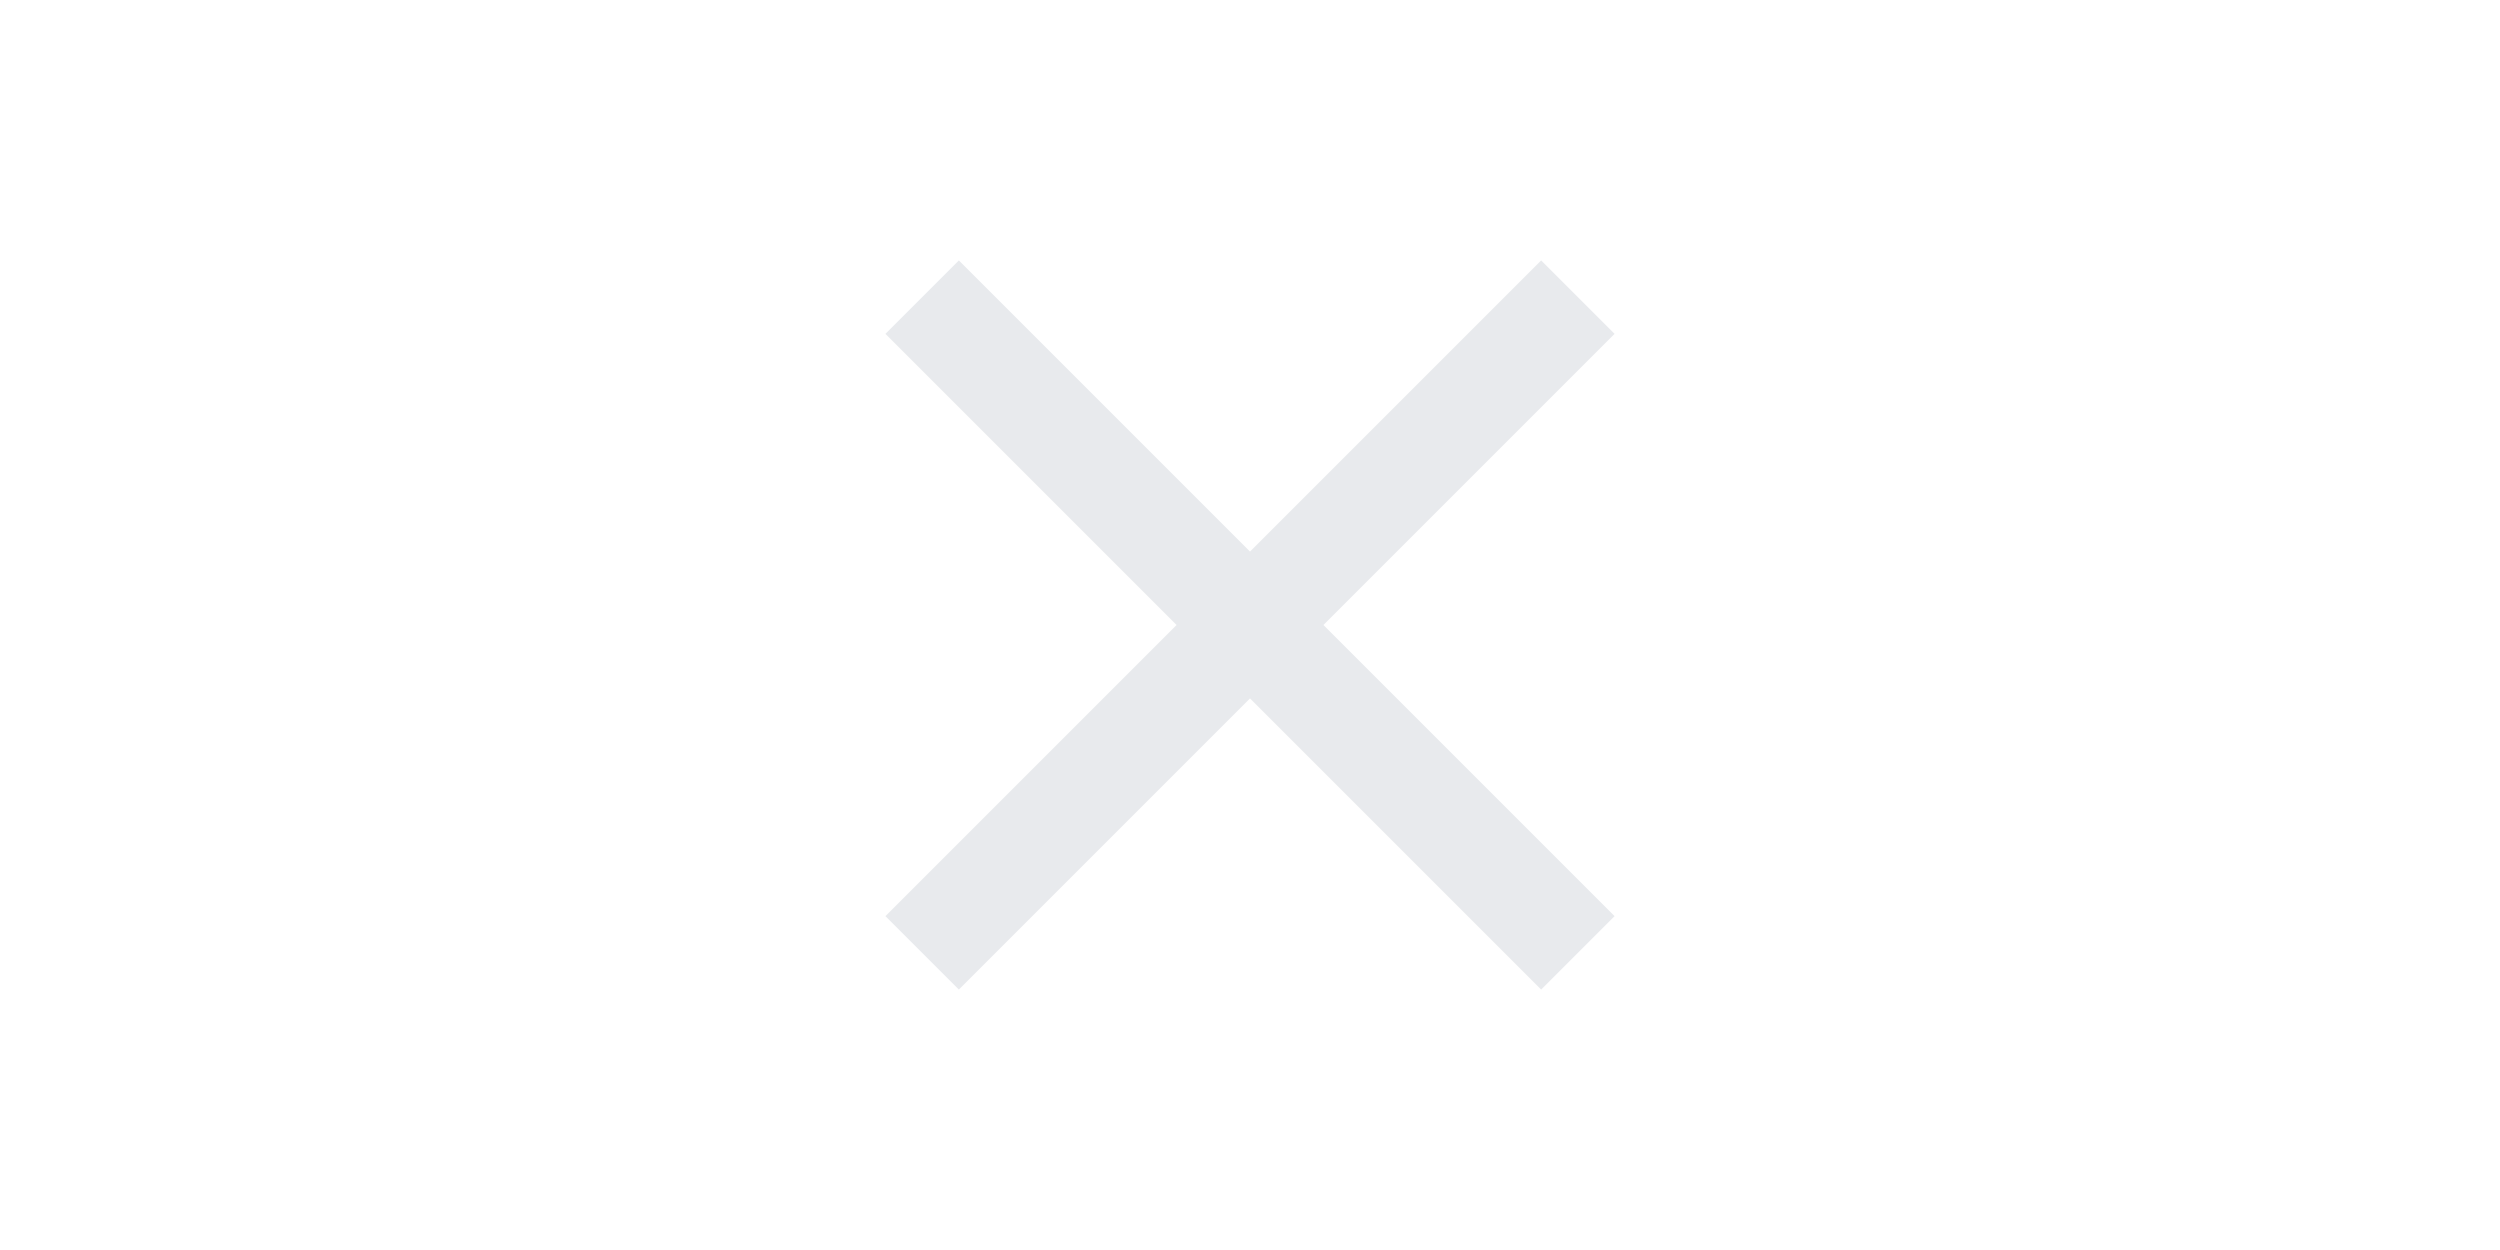 <svg xmlns="http://www.w3.org/2000/svg" height="20px" viewBox="0 0 24 24" width="40px"
    fill="#e8eaed">
    <path d="M0 0h24v24H0z" fill="none" />
    <path
        d="M19 6.41L17.59 5 12 10.59 6.41 5 5 6.41 10.59 12 5 17.59 6.41 19 12 13.41 17.59 19 19 17.59 13.41 12z" />
</svg>